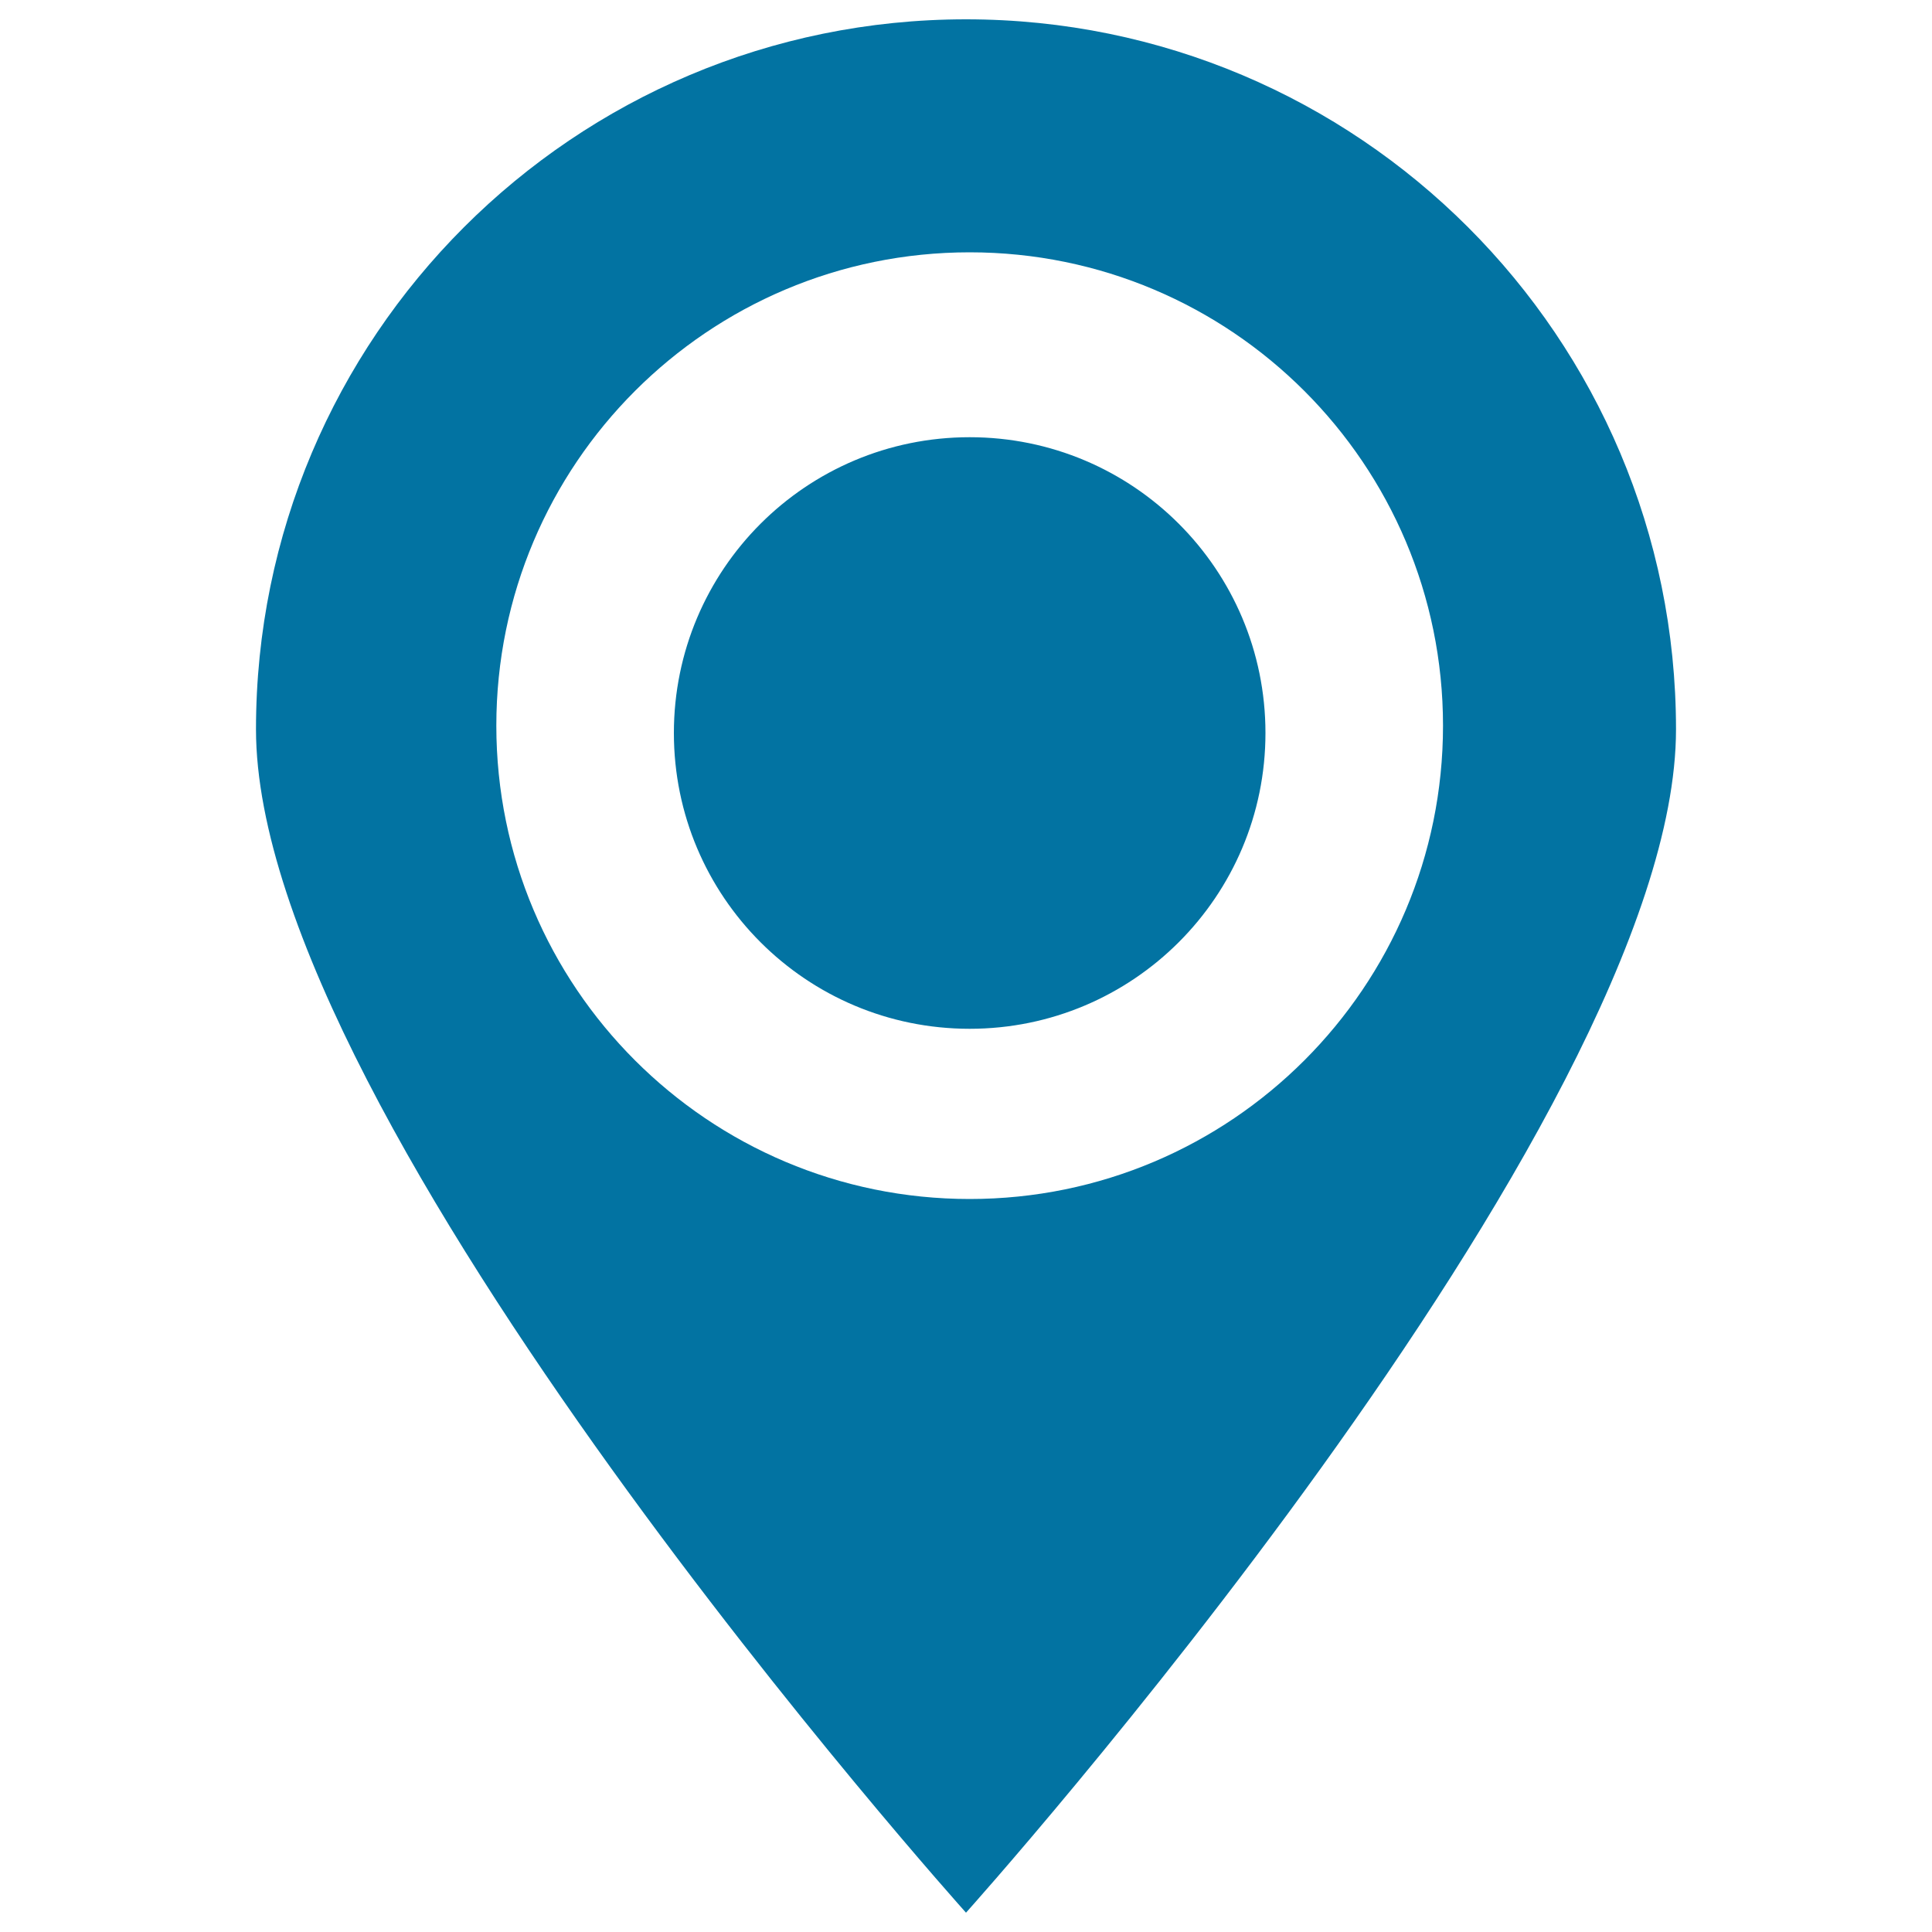 <svg xmlns="http://www.w3.org/2000/svg" viewBox="0 0 1000 1000" style="fill:#0273a2">
<title>Location SVG icon</title>
<path d="M500,10c-203,0-367.5,164.5-367.5,367.5C132.5,580.5,500,990,500,990s367.5-409.5,367.5-612.5C867.5,174.5,703,10,500,10z M501.9,620.6c-135.3,0-245-109.7-245-245c0-135.3,109.7-245,245-245c135.3,0,245,109.7,245,245C746.9,510.9,637.2,620.6,501.9,620.6z M501.9,226.3c-84.6,0-153.1,68.5-153.1,153.1c0,84.6,68.5,153.1,153.1,153.1c84.5,0,153.1-68.5,153.1-153.1C655,294.8,586.5,226.3,501.9,226.3z"/>
</svg>